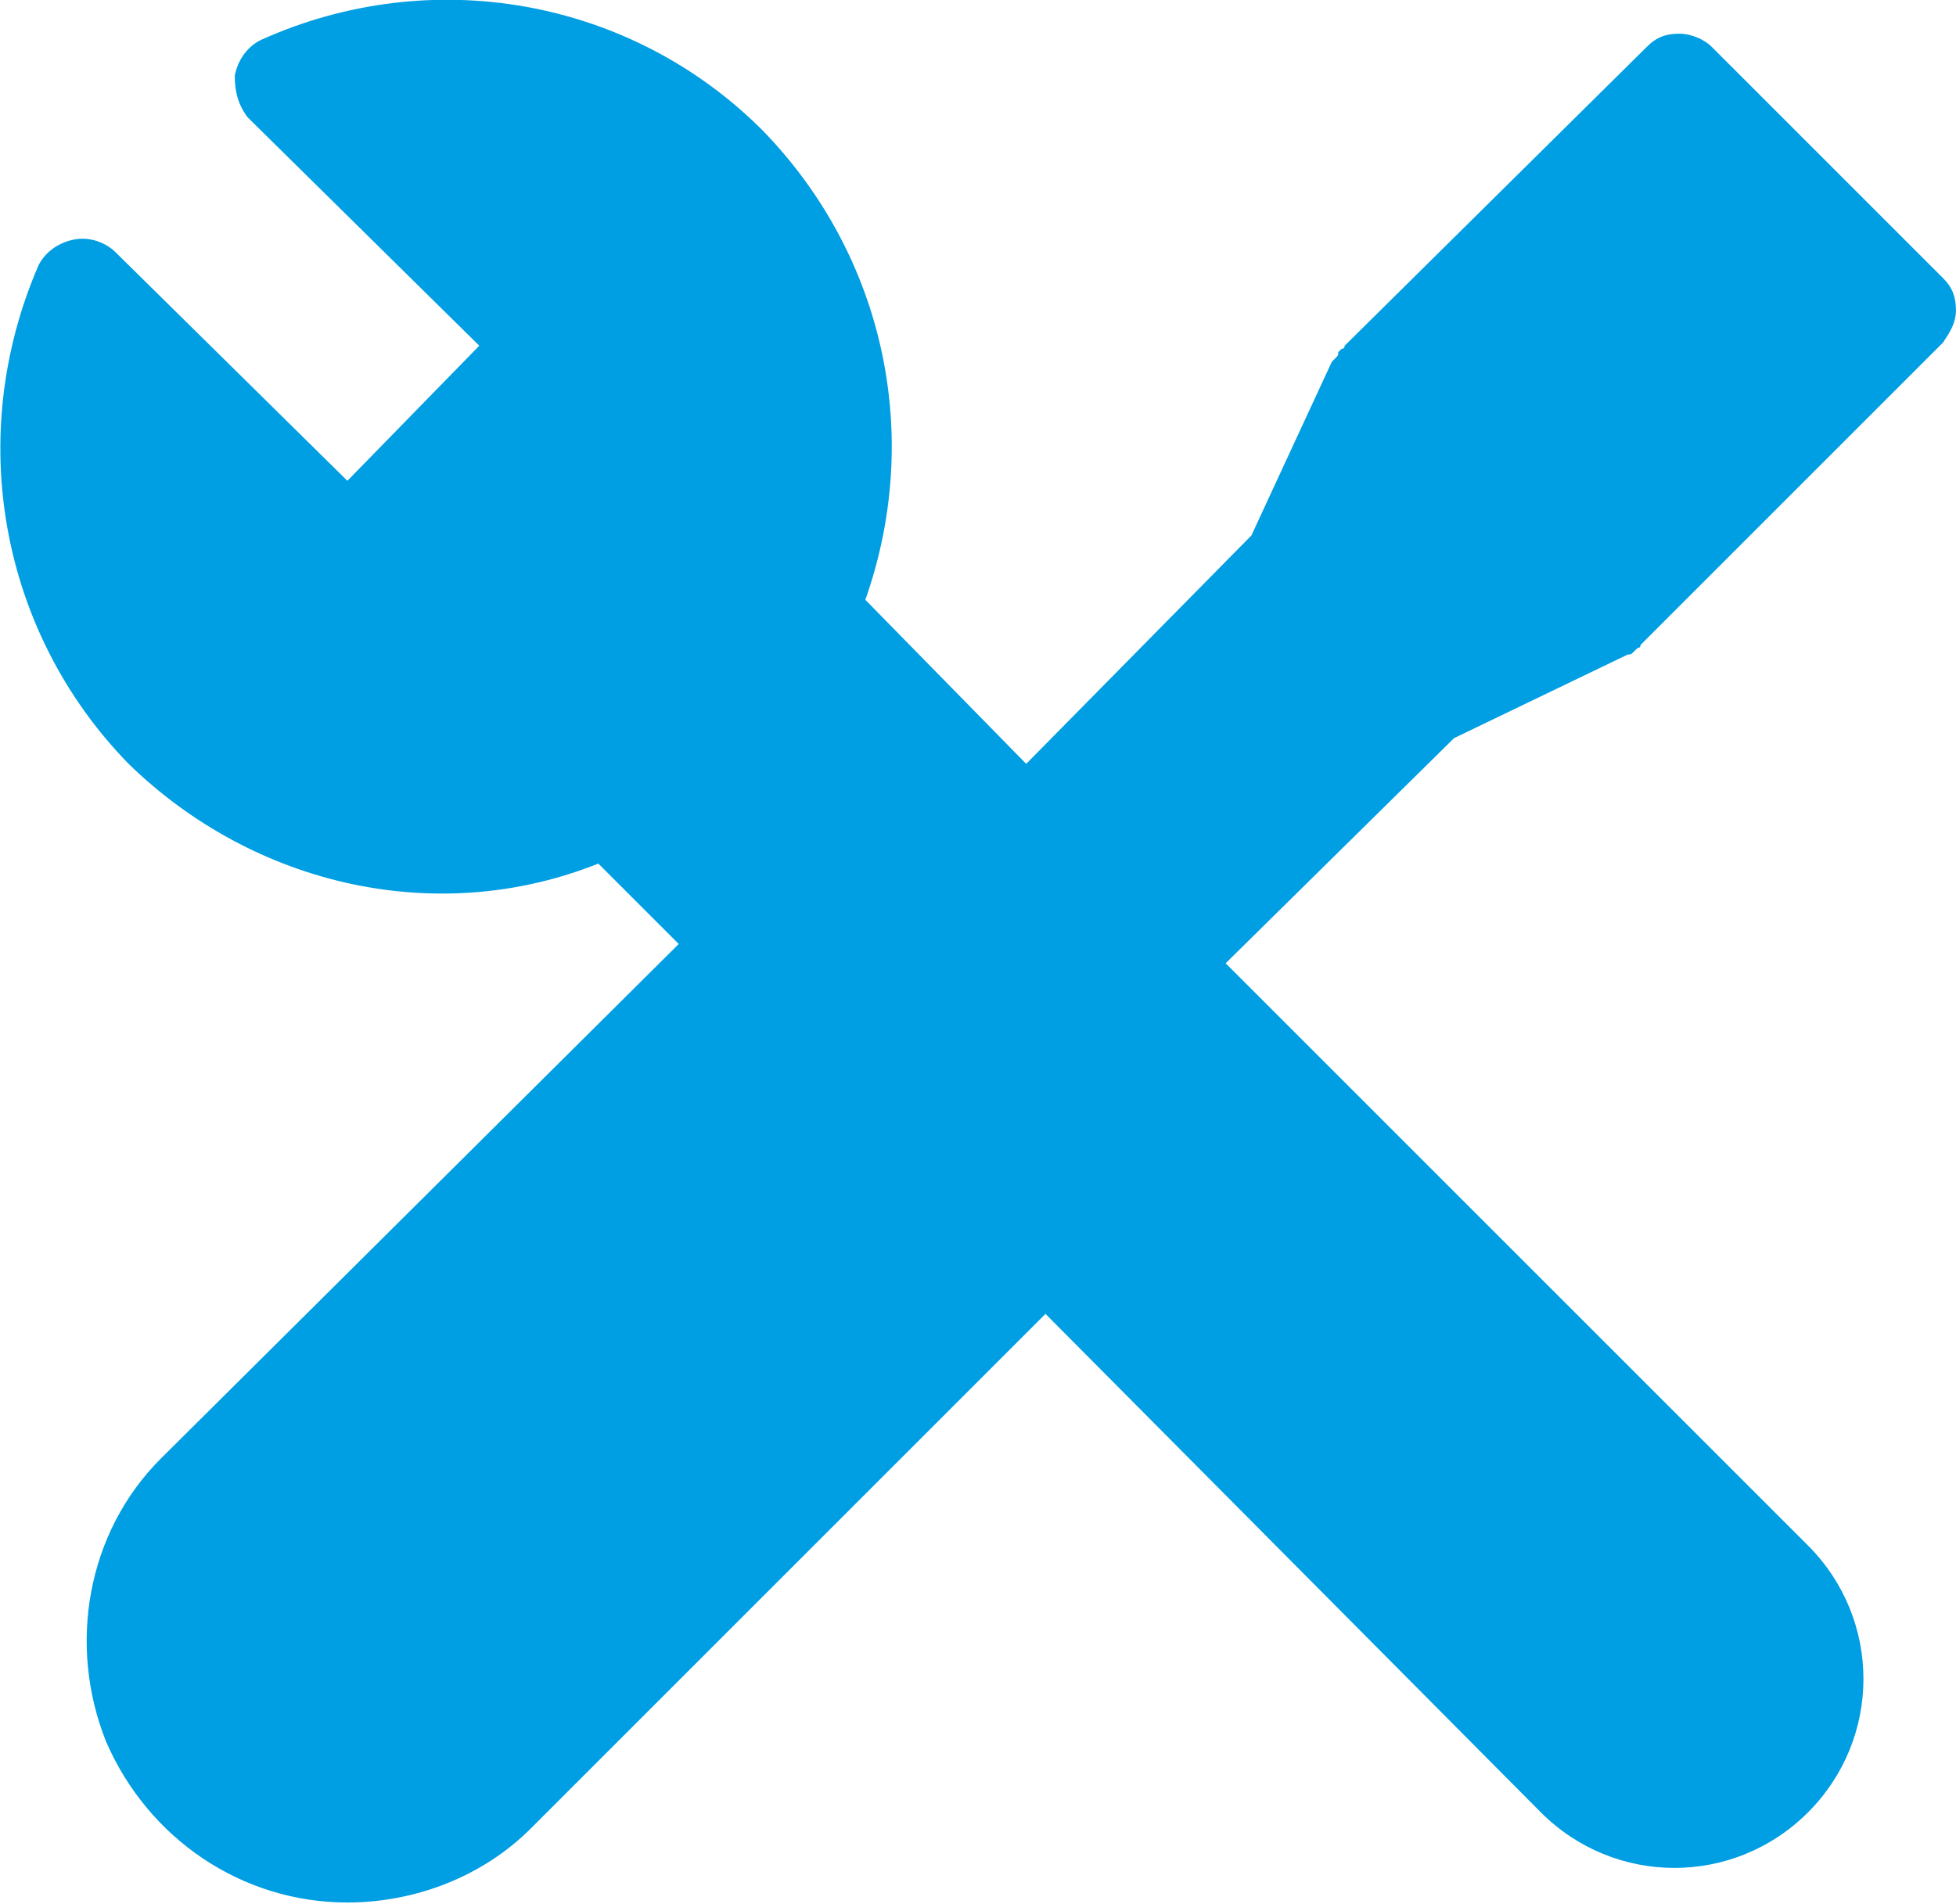 <?xml version="1.0" encoding="utf-8"?>
<!-- Generator: Adobe Illustrator 26.0.2, SVG Export Plug-In . SVG Version: 6.00 Build 0)  -->
<svg version="1.1" id="Laag_1" xmlns="http://www.w3.org/2000/svg" xmlns:xlink="http://www.w3.org/1999/xlink" x="0px" y="0px"
	 width="60.8px" height="59.2px" viewBox="0 0 60.8 59.2" enable-background="new 0 0 60.8 59.2" xml:space="preserve">
<g id="ICTBeheer" transform="translate(-0.002 -0.852)">
	<path id="Shape" fill="#009EE2" d="M3.3,55c-1.2-3-0.6-6.5,1.7-8.8l16.1-16l-2.5-2.5C13.6,29.7,7.9,28.4,4,24.6
		C0,20.5-1.1,14.4,1.2,9.1c0.2-0.4,0.6-0.7,1.1-0.8c0.5-0.1,1,0.1,1.3,0.4l7.2,7.1l4.1-4.2L7.7,4.5C7.4,4.1,7.3,3.7,7.3,3.2
		c0.1-0.5,0.4-0.9,0.8-1.1c5.3-2.4,11.5-1.3,15.6,2.8c3.8,3.9,5,9.5,3.2,14.6l5,5.1l7-7.1l2.5-5.4l0.1-0.1c0.1-0.1,0.1-0.1,0.1-0.2
		l0.1-0.1c0.1,0,0.1-0.1,0.1-0.1l9.4-9.3c0.3-0.3,0.6-0.4,1-0.4c0.4,0,0.8,0.2,1,0.4l7.2,7.2c0.3,0.3,0.4,0.6,0.4,1
		c0,0.4-0.2,0.7-0.4,1L51,20.9c0,0,0,0.1-0.1,0.1l-0.1,0.1c-0.1,0.1-0.1,0.1-0.2,0.1l-5.4,2.6l-7.1,7l18.1,18.1c2.3,2.3,2.3,6,0,8.3
		c-2.3,2.3-6,2.3-8.3,0l0,0L32.5,41.7l-16,16c-1.5,1.5-3.6,2.3-5.7,2.3C7.5,60,4.6,58,3.3,55z"/>
</g>
</svg>
